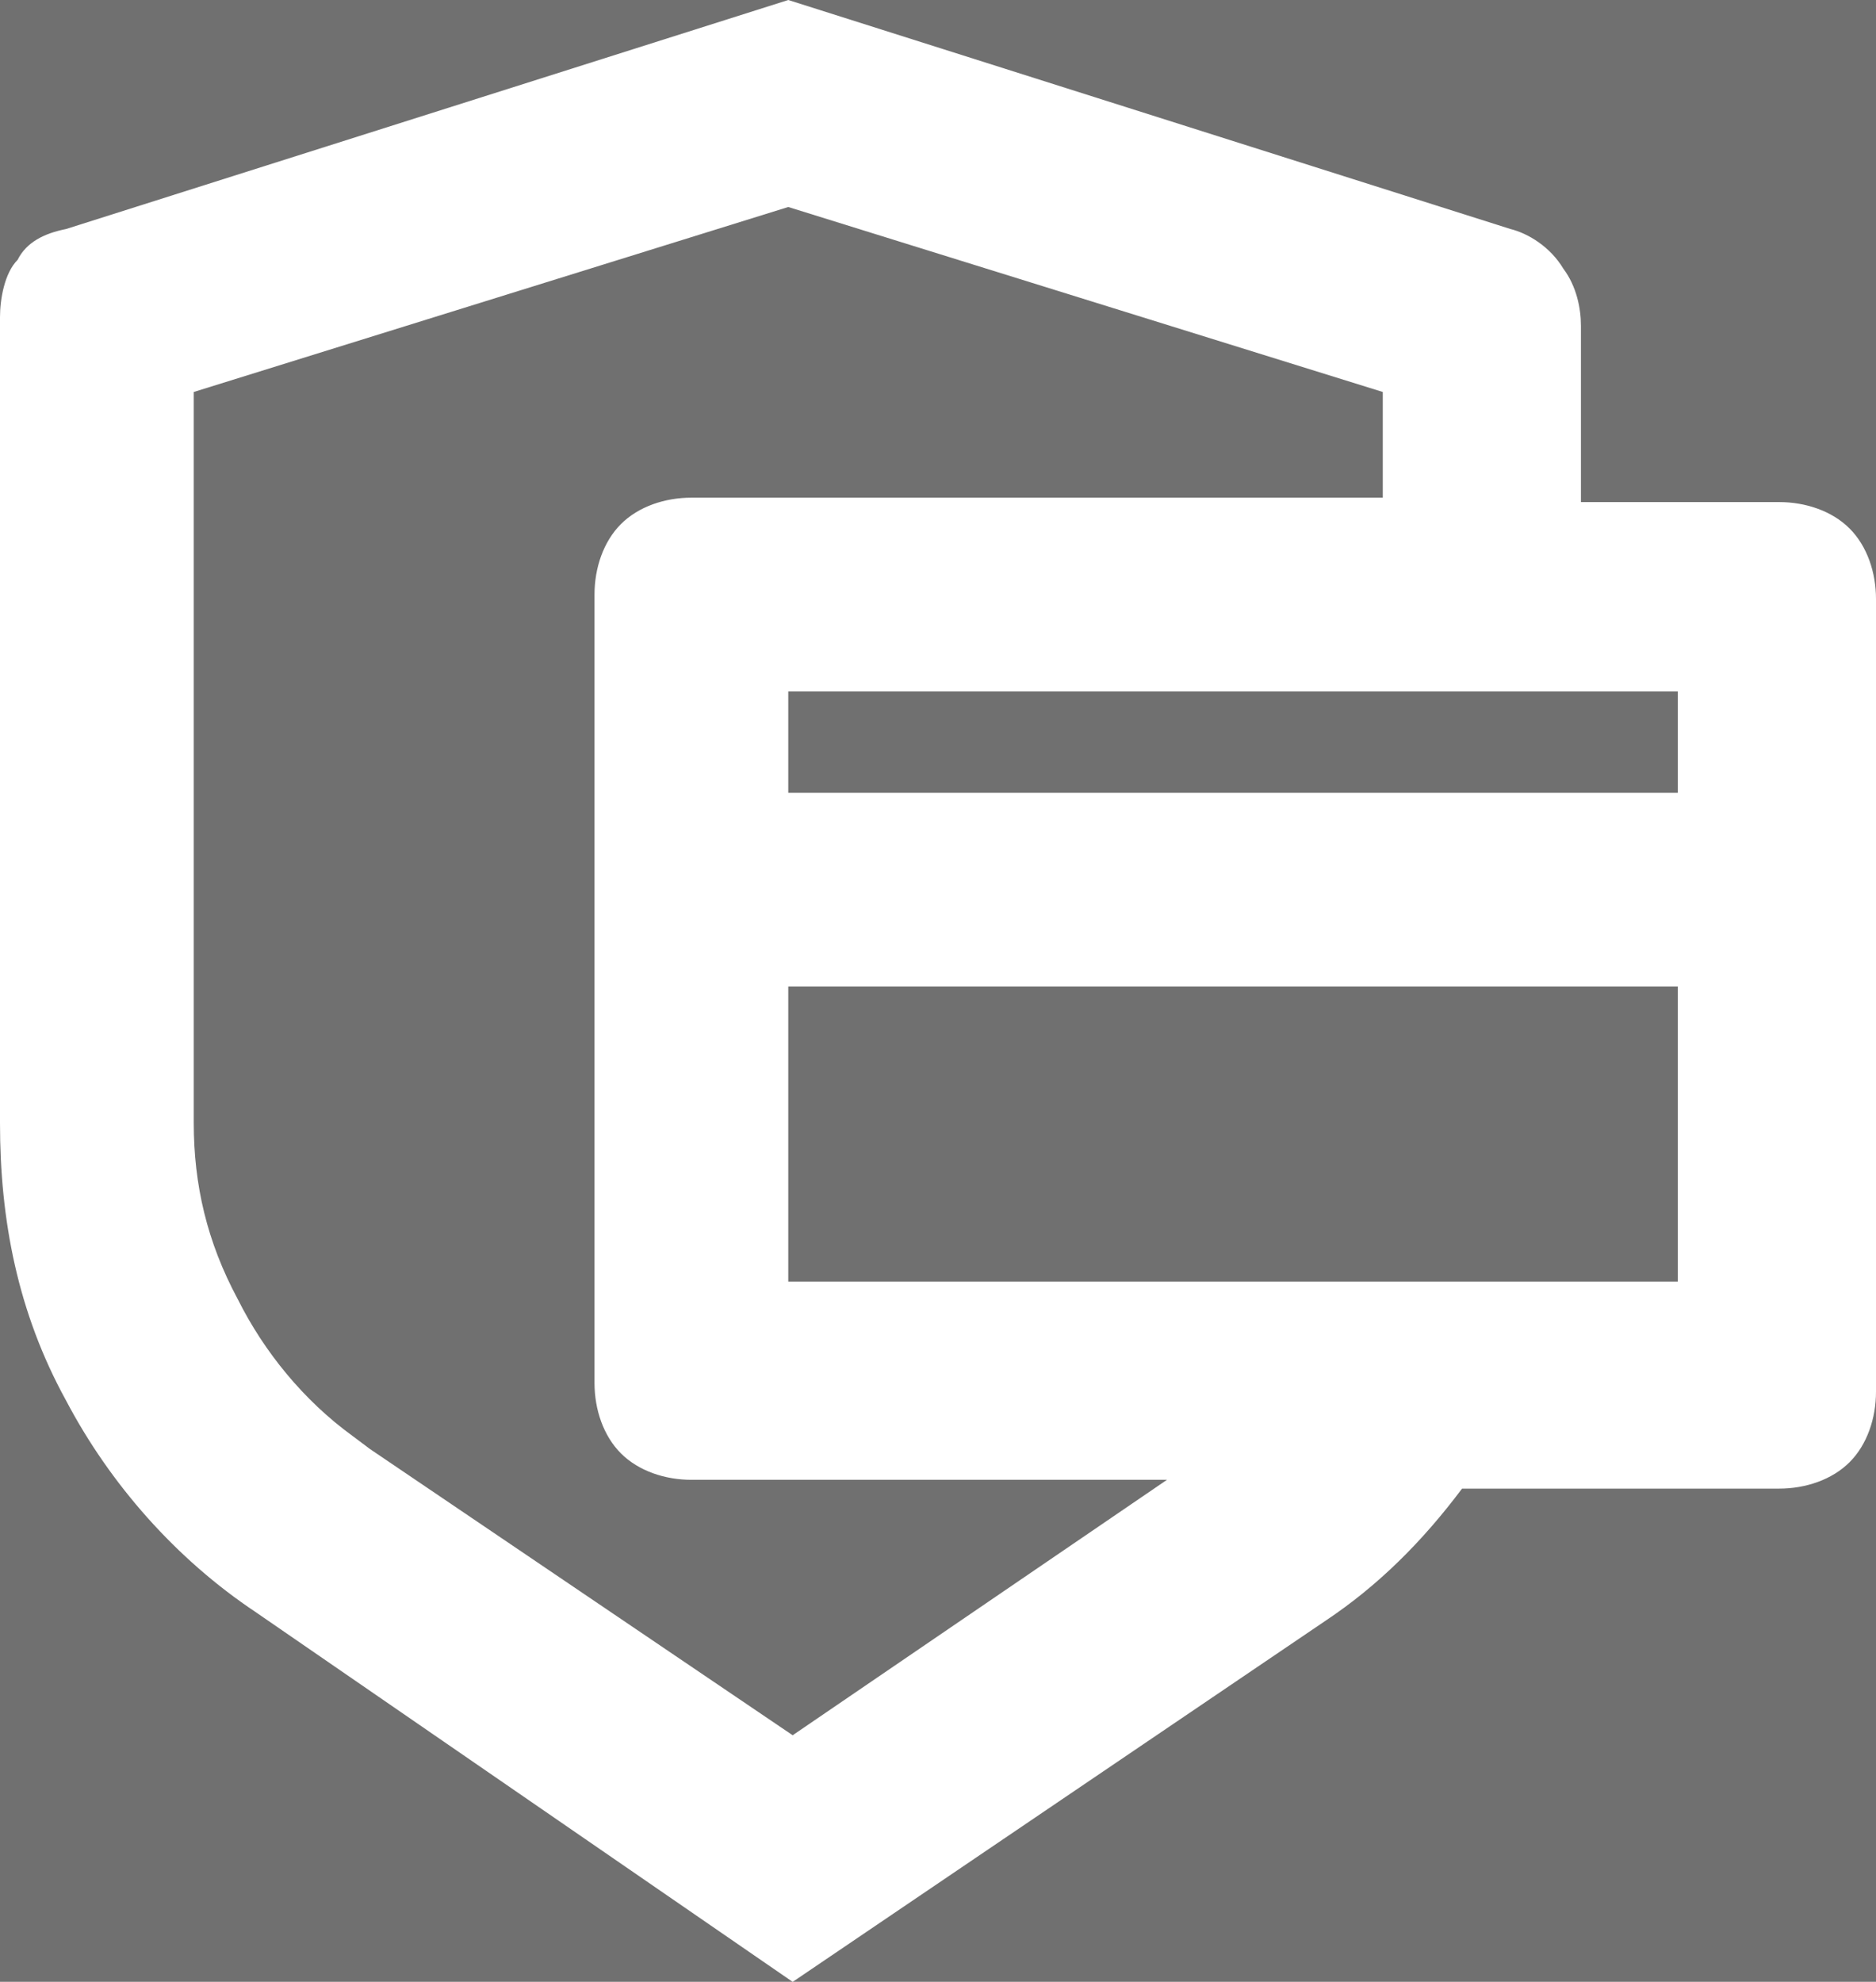<?xml version="1.0" encoding="utf-8"?>
<!-- Generator: Adobe Illustrator 25.2.3, SVG Export Plug-In . SVG Version: 6.00 Build 0)  -->
<svg version="1.1" id="Calque_1" opacity="0.7" xmlns="http://www.w3.org/2000/svg" xmlns:xlink="http://www.w3.org/1999/xlink"
	 x="0px" y="0px" viewBox="0 0 42.6 45" style="enable-background:new 0 0 42.6 45;" xml:space="preserve">
<rect x="0" y="0" width="42.6" height="45" fill="#333333" stroke="none"/>
<style type="text/css">
	.st0{fill:#FFFFFF;}
</style>
<path class="st0" d="M17.9,0l16.4,5.2c0.4,0.1,0.9,0.4,1.2,0.9c0.3,0.4,0.4,0.9,0.4,1.3v4h4.5c0.6,0,1.2,0.2,1.6,0.6
	c0.4,0.4,0.6,1,0.6,1.6v18c0,0.6-0.2,1.2-0.6,1.6c-0.4,0.4-1,0.6-1.6,0.6h-7.2c-0.9,1.2-1.9,2.2-3.1,3L18,45L5.8,36.6
	c-1.8-1.2-3.3-2.9-4.3-4.8C0.4,29.8,0,27.7,0,25.5V7.2c0-0.4,0.1-1,0.4-1.3C0.6,5.5,1,5.3,1.5,5.2L17.9,0z M17.9,4.7L4.4,8.9v16.6
	c0,1.4,0.3,2.7,1,4C6,30.7,6.9,31.8,8,32.6l0.4,0.3l9.6,6.5l8.5-5.8H15.7c-0.6,0-1.2-0.2-1.6-0.6c-0.4-0.4-0.6-1-0.6-1.6V13.5
	c0-0.6,0.2-1.2,0.6-1.6c0.4-0.4,1-0.6,1.6-0.6h15.7V8.9L17.9,4.7z M17.9,22.4v6.7h20.2v-6.7H17.9z M17.9,18h20.2v-2.3H17.9V18z"/>
</svg>
